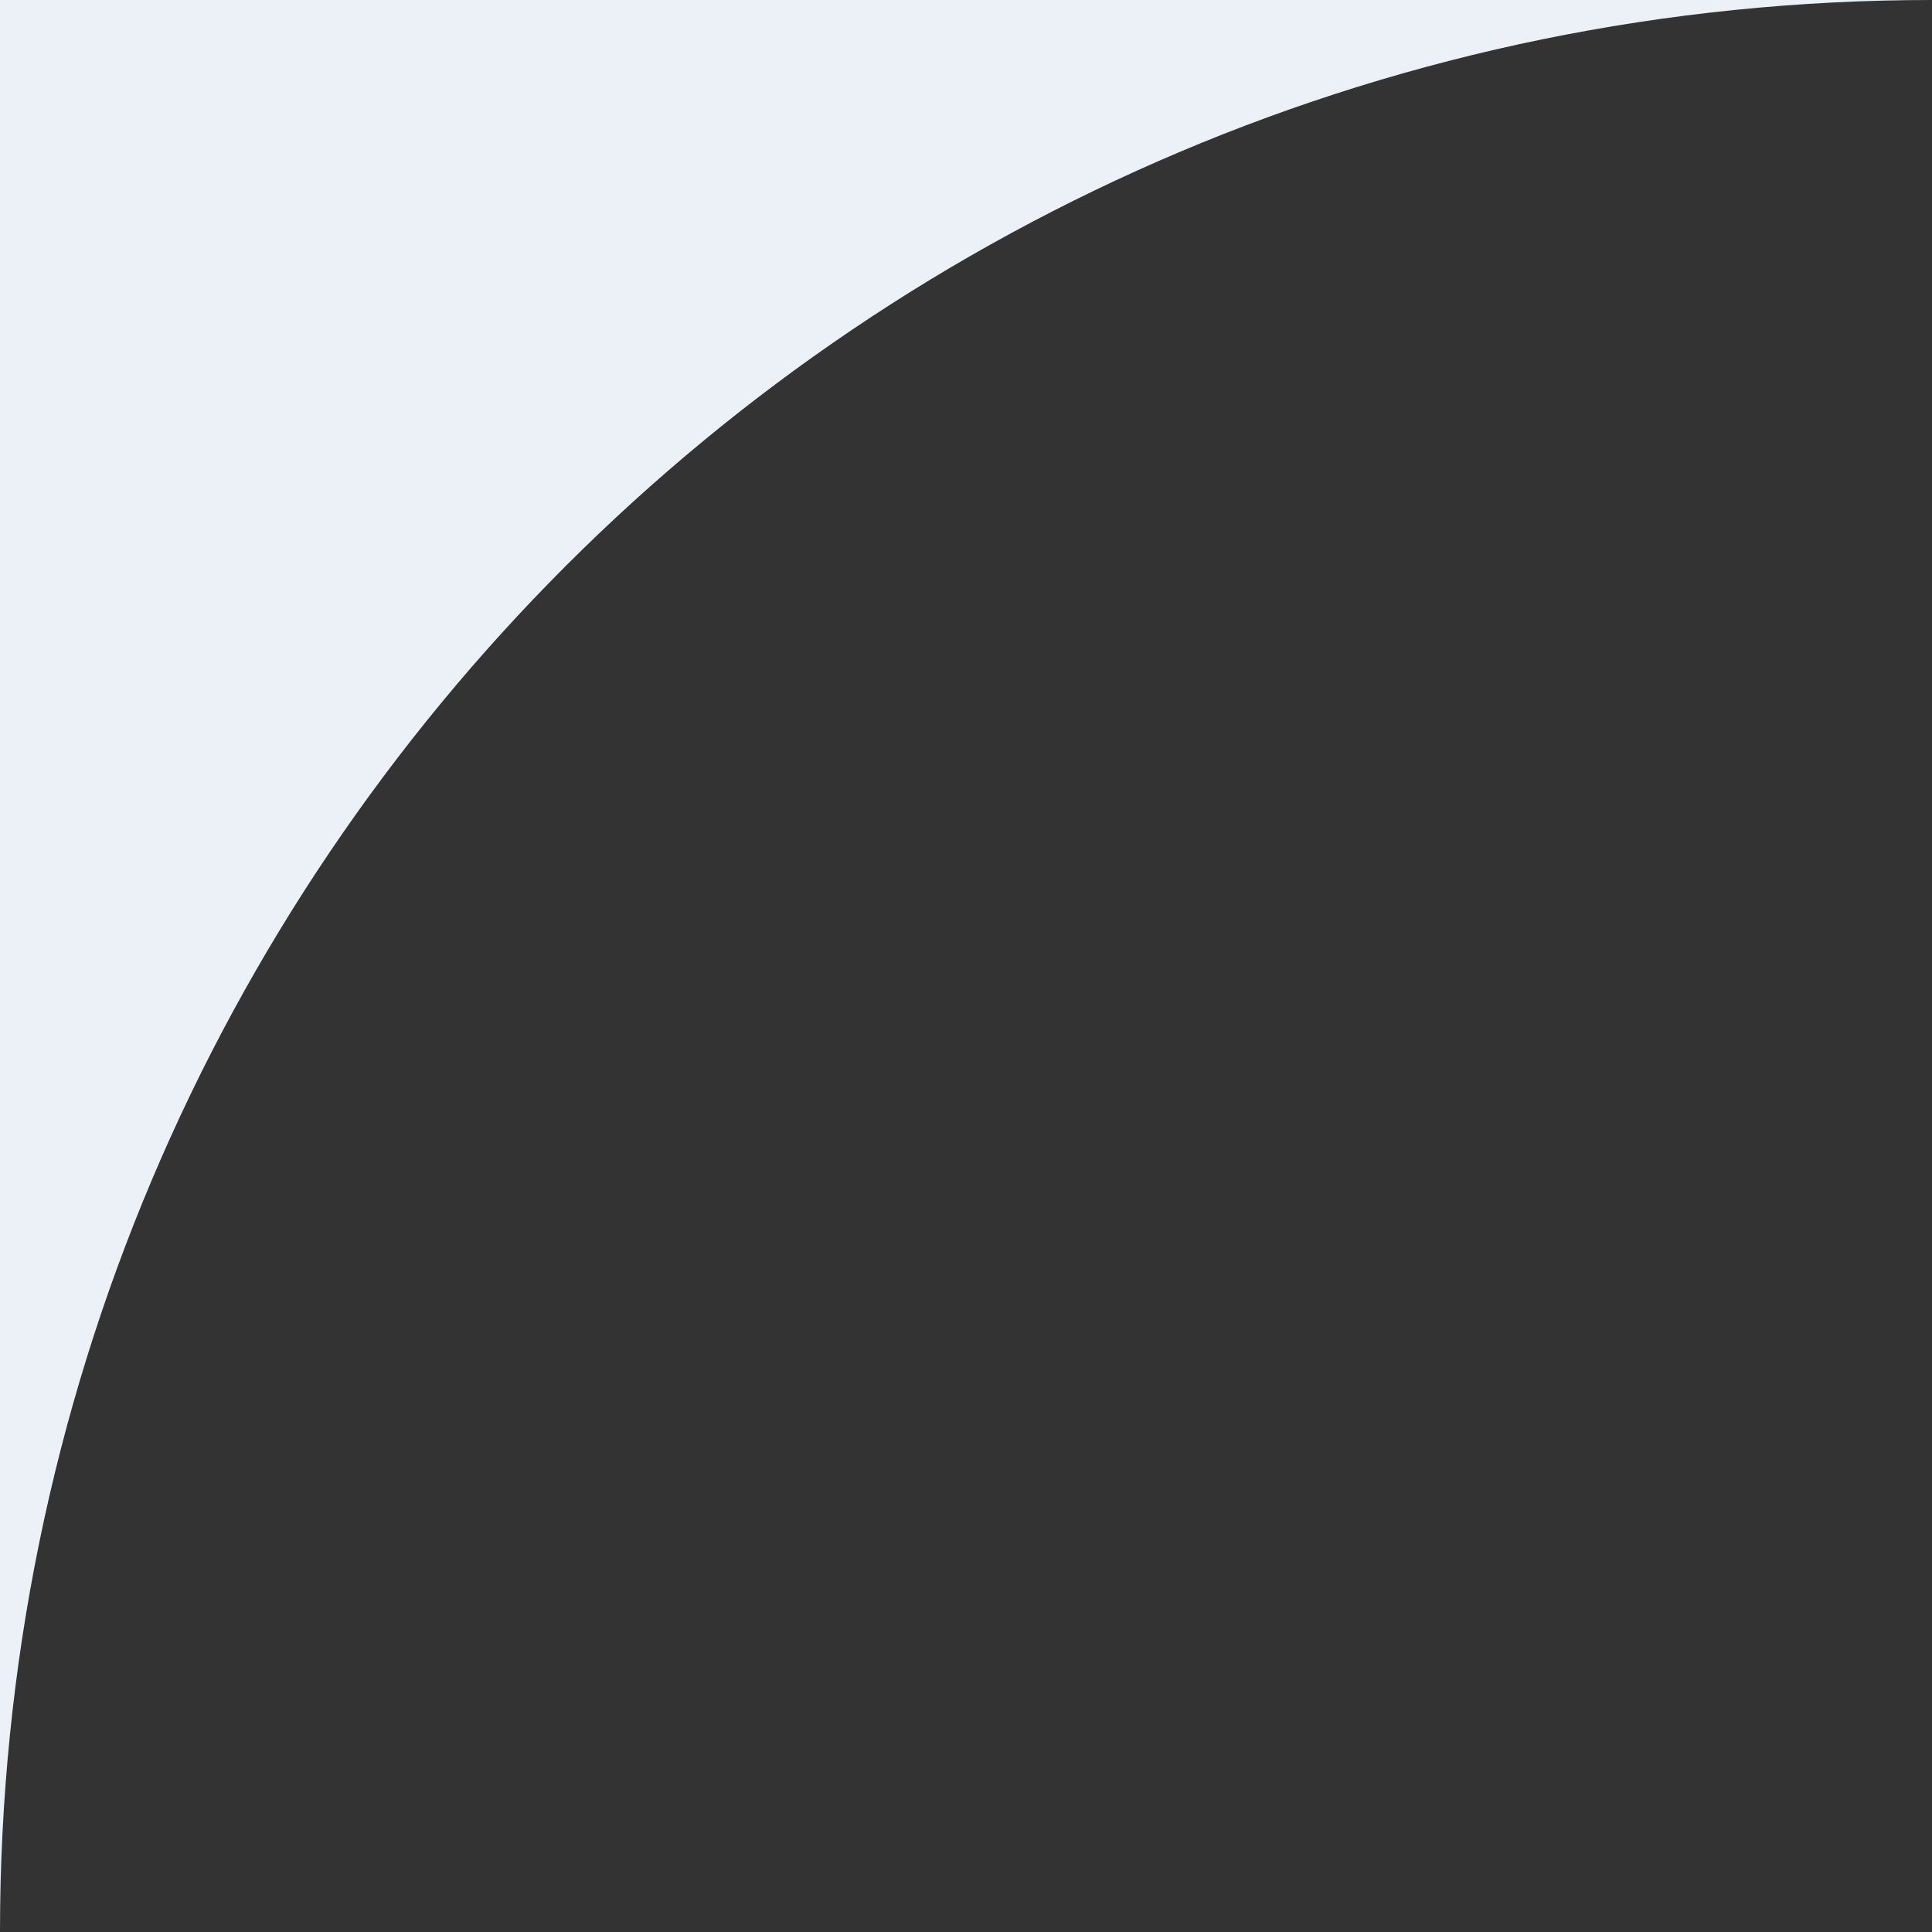 <?xml version="1.0" encoding="UTF-8"?> <svg xmlns="http://www.w3.org/2000/svg" width="20" height="20" viewBox="0 0 20 20" fill="none"><rect x="0" y="0" width="20" height="20" fill="#333333" stroke="none"/><path d="M1.74846e-06 -1.74846e-06L20 0C8.954 -9.65645e-07 9.65645e-07 8.954 0 20L1.74846e-06 -1.74846e-06Z" fill="#EBF1F7"></path></svg> 
